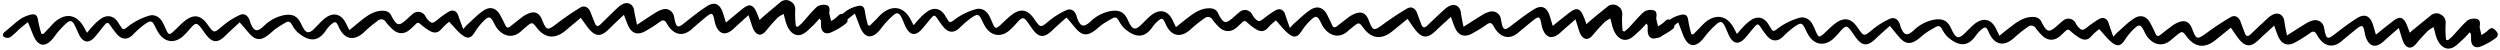 <svg id="Ebene_1" data-name="Ebene 1" xmlns="http://www.w3.org/2000/svg" viewBox="0 0 1000 20"><path d="M232.24,7.17l-6,5.05c-4.26,3.57-8.34,3.13-11.67-1.29-1.58-2.07-1.86-2.1-3.89-.38-.74.63-1.5,1.25-2.21,1.91-3.77,3.46-7.85,1.67-10.1-1.79a10.18,10.18,0,0,1-.5-.92c-1.76-3.5-2.28-3.6-5.1-.63A23.45,23.45,0,0,0,190,12.77c-1.48,2.36-2.72,3-4.94,1.37-1.93-1.38-3.41-3.38-5.4-5.43a26.2,26.2,0,0,0-3,2.8c-1.43,1.78-3,1.86-4.79.82a20.6,20.6,0,0,1-3.52-2.54c-.78-.73-1.32-.91-2.09-.13s-1.39,1.37-2.11,2c-2.26,2.09-4.84,2.14-7.12.07a24.08,24.08,0,0,1-2.7-2.92A2.07,2.07,0,0,0,151,8.39a50.93,50.93,0,0,0-5,4.11c-4.1,4.14-8.19,3.51-10.52-1.75-1-2.27-1.48-2.39-3.33-.69a13.45,13.45,0,0,0-1.88,2.24c-3.47,5.12-7.4,3.83-11.16.68a11.78,11.78,0,0,1-2.35-3.16c-.61-1-1.29-1.48-2.37-.86a44.14,44.14,0,0,0-3.89,2.4c-1.14.81-2.12,1.82-3.23,2.67-3.11,2.37-5.15,2.13-7.76-.88-1.14-1.31-2.26-2.63-3.64-4.23-1.93,1.8-3.84,3.5-5.66,5.3-3.18,3.15-5.33,3-8-.61-.59-.78-1.13-1.6-1.72-2.37C78.76,9,78.27,9,76.33,11.15a35.34,35.34,0,0,1-3.3,3.5c-3.39,2.86-7.22,2.22-9.62-1.51a25,25,0,0,1-1.3-2.39C60.88,8.26,60.38,8,58,9.62a38.32,38.32,0,0,0-4.84,4.27c-2,2-4.2,2.12-6.17,0a29.46,29.46,0,0,1-2.57-3.3c-1.31-1.87-1.51-1.91-3-.09-1.16,1.39-2.23,2.86-3.43,4.22-2.41,2.76-4.65,2.46-6.35-.83-.58-1.11-1-2.29-1.58-3.42-1.21-2.46-2-2.66-4-.72a34.21,34.21,0,0,0-4.16,4.68c-3.53,5-6.74,4.38-8.74-.7-.59-1.48-1.19-3-2-4.86-1.28,1-2.51,1.95-3.68,3a32.59,32.59,0,0,1-3.42,3.05,2.63,2.63,0,0,1-2.46-.18c-.95-.74-.29-1.52.53-2.17,2-1.62,3.88-3.42,6-4.93a12.87,12.87,0,0,1,4-1.73c2.07-.57,2.86.26,3.12,2.34a45.22,45.22,0,0,0,1.31,5.28l.75.07L20,10.82a25.85,25.85,0,0,1,2.18-2.26c4.3-3.51,8.56-2.67,11.31,2.18.37.64.72,1.3,1.31,2.38,1-1.19,1.77-2.16,2.63-3a16.46,16.46,0,0,1,3.43-2.95c2.51-1.36,4.74-.64,6.36,1.72.16.23.25.5.42.73,1.6,2.16,1.14,3,4.09.58a26.44,26.44,0,0,1,7.55-3.82c2.4-.87,4.56.3,5.78,2.56.49.92.92,1.88,1.35,2.83,1,2.26,1.36,2.33,3.22.59,1.43-1.33,2.76-2.78,4.29-4,3.52-2.81,6.39-2.35,9,1.3,2.73,3.8,2.63,3.68,6.15.7a30.29,30.29,0,0,1,6.59-4.25c2-1,3.46,0,4.24,2.1.12.33.17.68.3,1,1.4,3.39,2.59,3.74,5.24,1.3a15.9,15.9,0,0,1,8.14-4.44c3.51-.58,5.39.36,6.9,3.54.09.18.17.38.27.56,1.68,3.37,2.79,3.55,5.36.91,1.07-1.1,2.12-2.24,3.26-3.26,3.65-3.25,7.2-2.5,9.21,1.89.31.68.67,1.33,1.19,2.34,1.32-1.09,2.41-2,3.53-2.92,2.73-2.17,5.36-4.51,9.1-4.81,1.94-.16,3.45.32,4.27,2.22a7.4,7.4,0,0,0,.5.92c1.64,2.69,2.49,2.85,4.85.85,1.07-.9,2.05-1.9,3.14-2.78a3.24,3.24,0,0,1,4.9.77,10.23,10.23,0,0,0,.9,1.41c1.67,1.81,2.12,1.77,4,.21a41.31,41.31,0,0,1,4.41-3.17c1.82-1.11,3.39-.37,4,1.65.52,1.6,1.15,3.16,1.92,5.24.85-.94,1.21-1.42,1.65-1.81,2.17-1.93,4.18-4.13,6.6-5.7,2.69-1.74,5.1-.79,6.58,2,.69,1.3,1.38,2.59,2,3.93.53,1.16,1.15,1.22,2.08.44C205.81,9.22,207.39,8,209,6.72a10.62,10.62,0,0,1,2-1.15c2.81-1.29,4.65-.54,5.82,2.33,1.8,4.41,2.12,4.41,5.9,1.55A108.07,108.07,0,0,1,232.15,3c1.69-1,3.35,0,4.07,1.89.56,1.49,1.16,3,1.76,4.46.51,1.26,1.26,1.35,2.21.41,2.24-2.19,4.47-4.41,6.76-6.56a8.39,8.39,0,0,1,2.37-1.66c2.16-.91,4,.36,4.34,2.67.25,1.79.71,3.55,1.15,5.7C257.7,8,260,6.42,262.34,5a10.4,10.4,0,0,1,2.85-1.27,3.53,3.53,0,0,1,4.35,2.62c.18.68.26,1.38.43,2.05.65,2.56,1.33,2.73,3.37,1.13,3.07-2.4,6.09-4.9,9.37-7,3.09-2,5.2-1,6.4,2.49.4,1.17.75,2.36,1.27,4,1.4-1.18,2.54-2.13,3.69-3.08s2.35-2,3.59-2.88c1.94-1.41,3.27-1.19,4.5.88A32.86,32.86,0,0,1,303.83,8c.74-.67,1.31-1.22,1.92-1.74q3.18-2.7,6.39-5.38a3.45,3.45,0,0,1,4.29-.2c1.41.88,1.81,2.21,1.63,4a36.24,36.24,0,0,0,.32,5.86l.76.18c.58-.52,1.21-1,1.73-1.57,2-2.17,3.78-4.51,5.94-6.47A4.88,4.88,0,0,1,330.42,2c1.43.22,1.5,1.61,1.32,2.87a1.9,1.9,0,0,0,0,.63c.23,1,.49,2,.73,2.92a15,15,0,0,0,2.4-1.74c.94-1,1.73-1.62,3-.45s1.68,2.32.27,3.34a25.08,25.08,0,0,1-6,3.5c-2.31.84-3.72-.52-3.73-3,0-.62,0-1.25-.08-1.88,0-.17-.21-.32-.53-.81a35,35,0,0,1-2.66,2.92c-1.47,1.31-2.89,3-4.65,3.58-2.6.82-4.92-1.22-6-4.55-.37-1.11-.64-2.26-1-3.74A12.63,12.63,0,0,0,311.11,7c-1.58,1.66-3.14,3.36-4.56,5.17-1.81,2.32-3.76,2.26-5.14-.36a19.56,19.56,0,0,1-1-2.75c-.27-.77-.52-1.55-1-3-2.19,2-4.09,3.66-5.93,5.39-3.24,3.06-6,2.36-7.38-1.91a8,8,0,0,1-.2-.81c-.79-3.89-1-4-4.14-1.4-1.72,1.43-3.43,2.87-5.1,4.36-3.11,2.76-6.4,2.49-9-.82a14.66,14.66,0,0,1-1-1.58c-.68-1.18-1.38-1.53-2.66-.59a54.3,54.3,0,0,1-6,3.83c-3,1.66-5.38.79-6.78-2.36-.56-1.25-1-2.56-1.66-4.25-2.19,2.09-4.18,3.9-6.08,5.8-3.07,3.06-5.29,3-8-.27-1.1-1.32-2-2.77-3.21-4.36"/><path d="M563,7.57l-6.09,4.95c-4.32,3.5-8.39,3-11.65-1.49-1.53-2.1-1.81-2.14-3.87-.45-.76.62-1.52,1.22-2.25,1.87-3.83,3.39-7.87,1.54-10.06-2a7.47,7.47,0,0,1-.49-.93c-1.7-3.53-2.21-3.63-5.08-.71a23.14,23.14,0,0,0-2.85,3.6c-1.53,2.33-2.77,2.91-5,1.28-1.9-1.41-3.34-3.44-5.3-5.52A24.1,24.1,0,0,0,507.28,11c-1.47,1.75-3.06,1.8-4.81.73A20.67,20.67,0,0,1,499,9.08c-.77-.74-1.31-.93-2.09-.16s-1.42,1.33-2.15,2c-2.3,2-4.87,2.06-7.12-.05a24,24,0,0,1-2.65-3,2.06,2.06,0,0,0-3.24-.51,48.49,48.49,0,0,0-5.08,4c-4.18,4.06-8.26,3.36-10.5-1.93-1-2.29-1.44-2.42-3.31-.75a12.7,12.7,0,0,0-1.92,2.21c-3.56,5.05-7.47,3.7-11.17.48a12,12,0,0,1-2.3-3.2c-.59-1-1.26-1.5-2.35-.9-1.34.73-2.68,1.47-3.94,2.33s-2.15,1.79-3.27,2.61c-3.15,2.32-5.19,2-7.74-1C429.05,9.91,428,8.57,426.6,7c-2,1.77-3.9,3.43-5.75,5.2-3.23,3.09-5.38,2.92-8-.75-.57-.8-1.1-1.62-1.68-2.41C409.47,6.74,409,6.73,407,8.84a35.22,35.22,0,0,1-3.36,3.44c-3.43,2.79-7.26,2.09-9.59-1.68a26.14,26.14,0,0,1-1.25-2.41c-1.19-2.52-1.68-2.78-4.06-1.21a38.25,38.25,0,0,0-4.92,4.19c-2.09,2-4.23,2.05-6.17-.08a28.6,28.6,0,0,1-2.5-3.35c-1.29-1.89-1.49-1.93-3-.14-1.18,1.38-2.28,2.83-3.5,4.17-2.46,2.71-4.69,2.37-6.34-.94-.56-1.13-1-2.32-1.51-3.45-1.18-2.49-2-2.7-4-.8a33.1,33.1,0,0,0-4.24,4.62c-3.61,4.89-6.82,4.25-8.73-.86-.56-1.5-1.14-3-1.88-4.9-1.3,1-2.54,1.92-3.72,2.9a32.66,32.66,0,0,1-3.48,3,2.66,2.66,0,0,1-2.46-.23c-.93-.76-.25-1.53.57-2.17,2-1.58,3.94-3.35,6.06-4.81a12.67,12.67,0,0,1,4-1.67c2.07-.53,2.85.31,3.08,2.39a44.74,44.74,0,0,0,1.21,5.31l.75.08c.91-.91,1.82-1.81,2.72-2.72a27.24,27.24,0,0,1,2.21-2.22c4.36-3.43,8.62-2.53,11.29,2.37.35.65.69,1.32,1.26,2.41,1.05-1.18,1.8-2.13,2.68-3a16.67,16.67,0,0,1,3.48-2.89c2.54-1.31,4.75-.55,6.33,1.84.15.23.24.5.4.73,1.57,2.19,1.09,3,4.09.65A26.31,26.31,0,0,1,390,3.77c2.42-.83,4.56.38,5.73,2.65.48.93.9,1.9,1.3,2.86,1,2.27,1.33,2.35,3.22.65,1.45-1.31,2.81-2.74,4.35-3.93,3.57-2.75,6.43-2.24,9,1.46,2.67,3.85,2.57,3.73,6.14.8a30.49,30.49,0,0,1,6.66-4.13c2-.92,3.46.07,4.2,2.18.12.33.16.68.29,1,1.34,3.41,2.52,3.78,5.21,1.39a15.79,15.79,0,0,1,8.22-4.29c3.52-.53,5.38.45,6.84,3.65.08.19.16.38.26.57,1.62,3.4,2.73,3.6,5.34,1,1.09-1.08,2.15-2.2,3.32-3.2,3.7-3.19,7.24-2.37,9.17,2.05.3.68.65,1.34,1.15,2.36,1.34-1.07,2.44-2,3.58-2.86,2.77-2.12,5.44-4.41,9.18-4.65,2-.12,3.44.38,4.23,2.3a6.89,6.89,0,0,0,.49.93c1.6,2.71,2.44,2.89,4.84.93,1.08-.88,2.08-1.87,3.18-2.73a3.24,3.24,0,0,1,4.89.86A9.62,9.62,0,0,0,501.65,7c1.64,1.85,2.1,1.81,4,.29a39.14,39.14,0,0,1,4.47-3.1c1.83-1.08,3.38-.31,4,1.72.49,1.61,1.1,3.18,1.83,5.27.87-.92,1.24-1.39,1.68-1.77,2.21-1.9,4.26-4.06,6.7-5.58,2.72-1.7,5.11-.71,6.55,2.12.66,1.31,1.33,2.61,1.91,4,.51,1.17,1.13,1.24,2.08.48q2.37-1.9,4.81-3.71a10.57,10.57,0,0,1,2-1.12c2.83-1.24,4.66-.46,5.78,2.44,1.72,4.43,2,4.45,5.87,1.64a108.13,108.13,0,0,1,9.57-6.3c1.71-1,3.34,0,4,2,.54,1.51,1.1,3,1.68,4.49.49,1.27,1.24,1.37,2.21.46,2.28-2.16,4.54-4.34,6.87-6.45a8.36,8.36,0,0,1,2.4-1.61c2.17-.88,4,.42,4.29,2.73.21,1.8.65,3.57,1.05,5.73,2.92-1.85,5.24-3.38,7.62-4.8A9.85,9.85,0,0,1,596,4.66a3.52,3.52,0,0,1,4.3,2.7c.17.67.24,1.38.4,2.05.6,2.57,1.27,2.76,3.35,1.19,3.11-2.35,6.17-4.79,9.48-6.84,3.13-1.93,5.22-.92,6.36,2.6.38,1.18.71,2.37,1.2,4,1.42-1.15,2.58-2.09,3.74-3s2.39-1.94,3.65-2.82c2-1.38,3.28-1.14,4.47,1a29.84,29.84,0,0,1,1.61,4.12c.75-.66,1.33-1.2,1.94-1.71Q639.7,5.28,643,2.65a3.43,3.43,0,0,1,4.29-.12c1.4.9,1.78,2.23,1.57,4a35.08,35.08,0,0,0,.21,5.87l.76.19c.58-.51,1.22-1,1.75-1.54,2-2.13,3.86-4.45,6.06-6.36a4.87,4.87,0,0,1,3.62-.61c1.43.24,1.47,1.63,1.27,2.9a1.84,1.84,0,0,0,0,.62c.21,1,.45,2,.68,2.93a15,15,0,0,0,2.43-1.69c.95-1,1.76-1.59,3-.4s1.65,2.35.22,3.35a25.62,25.62,0,0,1-6.11,3.39c-2.33.79-3.7-.59-3.68-3.07,0-.62,0-1.25,0-1.88,0-.17-.2-.33-.51-.82a38,38,0,0,1-2.71,2.88c-1.5,1.28-3,3-4.72,3.49-2.61.78-4.9-1.3-6-4.65-.35-1.12-.59-2.27-1-3.76a13.18,13.18,0,0,0-2.26,1.46c-1.61,1.63-3.2,3.31-4.64,5.09-1.86,2.29-3.81,2.2-5.14-.45a18.72,18.72,0,0,1-.95-2.76c-.26-.78-.5-1.57-.94-3-2.23,2-4.16,3.59-6,5.29-3.29,3-6,2.25-7.34-2a7.91,7.91,0,0,1-.19-.81c-.71-3.91-1-4-4.11-1.47-1.74,1.4-3.47,2.81-5.17,4.27-3.16,2.71-6.45,2.37-9-1a15.35,15.35,0,0,1-1-1.6c-.66-1.19-1.34-1.56-2.64-.63a55.26,55.26,0,0,1-6.06,3.72c-3,1.61-5.39.69-6.74-2.47-.54-1.27-1-2.58-1.58-4.28-2.23,2.05-4.25,3.83-6.18,5.69-3.13,3-5.35,2.95-8-.41-1.08-1.34-2-2.8-3.13-4.42"/><path d="M892.32,11.07,886.24,16c-4.32,3.5-8.39,3-11.65-1.48-1.53-2.11-1.82-2.14-3.87-.46-.76.62-1.53,1.23-2.26,1.88-3.82,3.39-7.87,1.53-10.06-2a10.2,10.2,0,0,1-.48-.93c-1.7-3.53-2.22-3.64-5.09-.71a22.5,22.5,0,0,0-2.84,3.6c-1.53,2.33-2.78,2.9-5,1.27-1.9-1.41-3.34-3.43-5.3-5.52a25,25,0,0,0-3.08,2.76c-1.46,1.75-3,1.79-4.8.72a20.56,20.56,0,0,1-3.48-2.59c-.76-.75-1.3-.93-2.08-.17s-1.42,1.34-2.15,2c-2.3,2-4.88,2.06-7.13-.05a24,24,0,0,1-2.64-3,2.08,2.08,0,0,0-3.25-.51,51.06,51.06,0,0,0-5.08,4c-4.18,4.06-8.25,3.36-10.49-1.93-1-2.29-1.44-2.42-3.32-.75a13,13,0,0,0-1.92,2.2c-3.56,5.06-7.46,3.7-11.17.49a11.73,11.73,0,0,1-2.29-3.2c-.59-1-1.26-1.51-2.36-.91-1.34.74-2.68,1.48-3.93,2.34s-2.15,1.78-3.27,2.61c-3.16,2.32-5.19,2-7.75-1-1.11-1.33-2.21-2.67-3.56-4.3-2,1.77-3.91,3.44-5.75,5.2-3.24,3.1-5.38,2.93-8-.75-.58-.79-1.1-1.61-1.69-2.4-1.68-2.26-2.17-2.26-4.15-.16A36.52,36.52,0,0,1,733,15.78c-3.44,2.79-7.26,2.09-9.59-1.68-.47-.77-.87-1.6-1.26-2.41-1.19-2.52-1.68-2.78-4.06-1.21a37.5,37.5,0,0,0-4.91,4.19c-2.09,2-4.24,2-6.17-.08a29.24,29.24,0,0,1-2.51-3.35c-1.28-1.89-1.48-1.93-3-.14-1.19,1.37-2.28,2.82-3.5,4.16-2.47,2.71-4.69,2.38-6.34-.94-.56-1.12-1-2.31-1.52-3.45-1.17-2.48-2-2.69-4-.79a34.91,34.91,0,0,0-4.24,4.61c-3.61,4.89-6.81,4.26-8.73-.85-.56-1.5-1.14-3-1.87-4.9-1.3,1-2.55,1.91-3.73,2.9a31.45,31.45,0,0,1-3.48,3,2.64,2.64,0,0,1-2.45-.22c-.93-.76-.26-1.53.56-2.17,2-1.58,4-3.35,6.06-4.81a12.63,12.63,0,0,1,4-1.67c2.07-.53,2.84.31,3.07,2.39a45.24,45.24,0,0,0,1.22,5.31l.75.08c.9-.91,1.81-1.81,2.71-2.73a27.22,27.22,0,0,1,2.22-2.21c4.36-3.44,8.61-2.53,11.28,2.37.36.65.69,1.32,1.27,2.41,1.05-1.18,1.8-2.14,2.67-3a16.72,16.72,0,0,1,3.49-2.89c2.53-1.32,4.75-.55,6.32,1.84.16.23.25.5.41.73,1.57,2.19,1.09,3,4.08.65a26.11,26.11,0,0,1,7.62-3.68c2.42-.84,4.55.37,5.73,2.65.48.93.89,1.9,1.3,2.86,1,2.27,1.32,2.35,3.21.65,1.45-1.31,2.81-2.74,4.36-3.93,3.57-2.75,6.43-2.24,9,1.45,2.67,3.86,2.57,3.74,6.15.81a30.09,30.09,0,0,1,6.65-4.14c2-.91,3.46.08,4.21,2.18.11.33.15.69.28,1,1.35,3.41,2.53,3.78,5.22,1.39a15.8,15.8,0,0,1,8.22-4.3c3.51-.52,5.38.45,6.83,3.66l.26.57c1.63,3.4,2.73,3.6,5.35,1,1.09-1.09,2.15-2.2,3.31-3.2,3.71-3.19,7.25-2.38,9.18,2.05.3.68.65,1.34,1.15,2.36,1.33-1.08,2.44-2,3.58-2.86,2.77-2.12,5.44-4.41,9.18-4.65,1.94-.12,3.44.38,4.23,2.3a8,8,0,0,0,.48.92c1.6,2.72,2.44,2.89,4.84.94,1.08-.88,2.08-1.87,3.18-2.73a3.24,3.24,0,0,1,4.89.86,12.51,12.51,0,0,0,.87,1.42c1.64,1.84,2.1,1.81,4,.28a41.33,41.33,0,0,1,4.47-3.09c1.84-1.08,3.39-.31,4,1.72.49,1.61,1.1,3.18,1.83,5.27.87-.93,1.23-1.39,1.68-1.77,2.2-1.9,4.25-4.06,6.7-5.59,2.71-1.69,5.11-.7,6.54,2.13.67,1.3,1.34,2.61,1.92,3.95.51,1.18,1.13,1.25,2.07.48,1.58-1.26,3.18-2.5,4.81-3.7a10.89,10.89,0,0,1,2-1.12c2.84-1.24,4.66-.46,5.79,2.43,1.72,4.44,2,4.45,5.87,1.65a106.69,106.69,0,0,1,9.57-6.3c1.7-1,3.34,0,4,2,.54,1.5,1.11,3,1.69,4.49.49,1.27,1.23,1.37,2.2.45,2.28-2.15,4.55-4.33,6.87-6.44a8.75,8.75,0,0,1,2.4-1.62c2.18-.87,4,.43,4.3,2.74.21,1.8.64,3.57,1.05,5.73,2.92-1.86,5.24-3.38,7.61-4.81a10.22,10.22,0,0,1,2.87-1.22,3.52,3.52,0,0,1,4.3,2.7c.17.67.25,1.37.41,2.05.6,2.57,1.27,2.76,3.34,1.19,3.11-2.35,6.18-4.8,9.49-6.84,3.12-1.94,5.22-.92,6.36,2.6.38,1.17.7,2.37,1.19,4,1.43-1.15,2.58-2.08,3.75-3S956.55,8.92,957.8,8c2-1.37,3.29-1.13,4.48,1a30.23,30.23,0,0,1,1.6,4.11c.75-.65,1.33-1.2,2-1.7,2.15-1.77,4.31-3.52,6.48-5.27a3.45,3.45,0,0,1,4.3-.12c1.39.9,1.77,2.23,1.56,4a37.35,37.35,0,0,0,.21,5.87l.76.19c.59-.51,1.23-1,1.76-1.54,2-2.13,3.86-4.45,6.06-6.37a4.9,4.9,0,0,1,3.62-.61c1.42.25,1.47,1.64,1.27,2.9a1.49,1.49,0,0,0,0,.63c.21,1,.45,1.95.68,2.93a16.08,16.08,0,0,0,2.42-1.69c1-1,1.76-1.59,3-.4s1.64,2.35.21,3.34a25.22,25.22,0,0,1-6.1,3.39c-2.33.8-3.71-.58-3.68-3.06,0-.62,0-1.25-.05-1.88,0-.17-.2-.33-.51-.83a36.42,36.42,0,0,1-2.71,2.89c-1.49,1.27-2.94,3-4.71,3.49-2.62.78-4.9-1.31-6-4.65-.35-1.12-.6-2.28-1-3.76a12.79,12.79,0,0,0-2.26,1.45c-1.61,1.64-3.2,3.31-4.65,5.1-1.85,2.29-3.81,2.19-5.14-.45a19.65,19.65,0,0,1-.95-2.77c-.25-.78-.49-1.56-.93-3-2.23,1.95-4.16,3.58-6,5.29-3.29,3-6,2.24-7.34-2.05a7.51,7.51,0,0,1-.19-.82c-.72-3.9-1-4-4.12-1.46-1.74,1.4-3.47,2.81-5.16,4.26-3.16,2.72-6.45,2.38-9-1a11.82,11.82,0,0,1-1-1.59c-.66-1.19-1.34-1.56-2.64-.63A56.85,56.85,0,0,1,918,17c-3,1.61-5.39.69-6.74-2.48-.54-1.26-1-2.57-1.58-4.28-2.24,2.05-4.25,3.83-6.18,5.7-3.13,3-5.35,2.94-8-.41-1.07-1.34-2-2.81-3.13-4.42"/></svg>